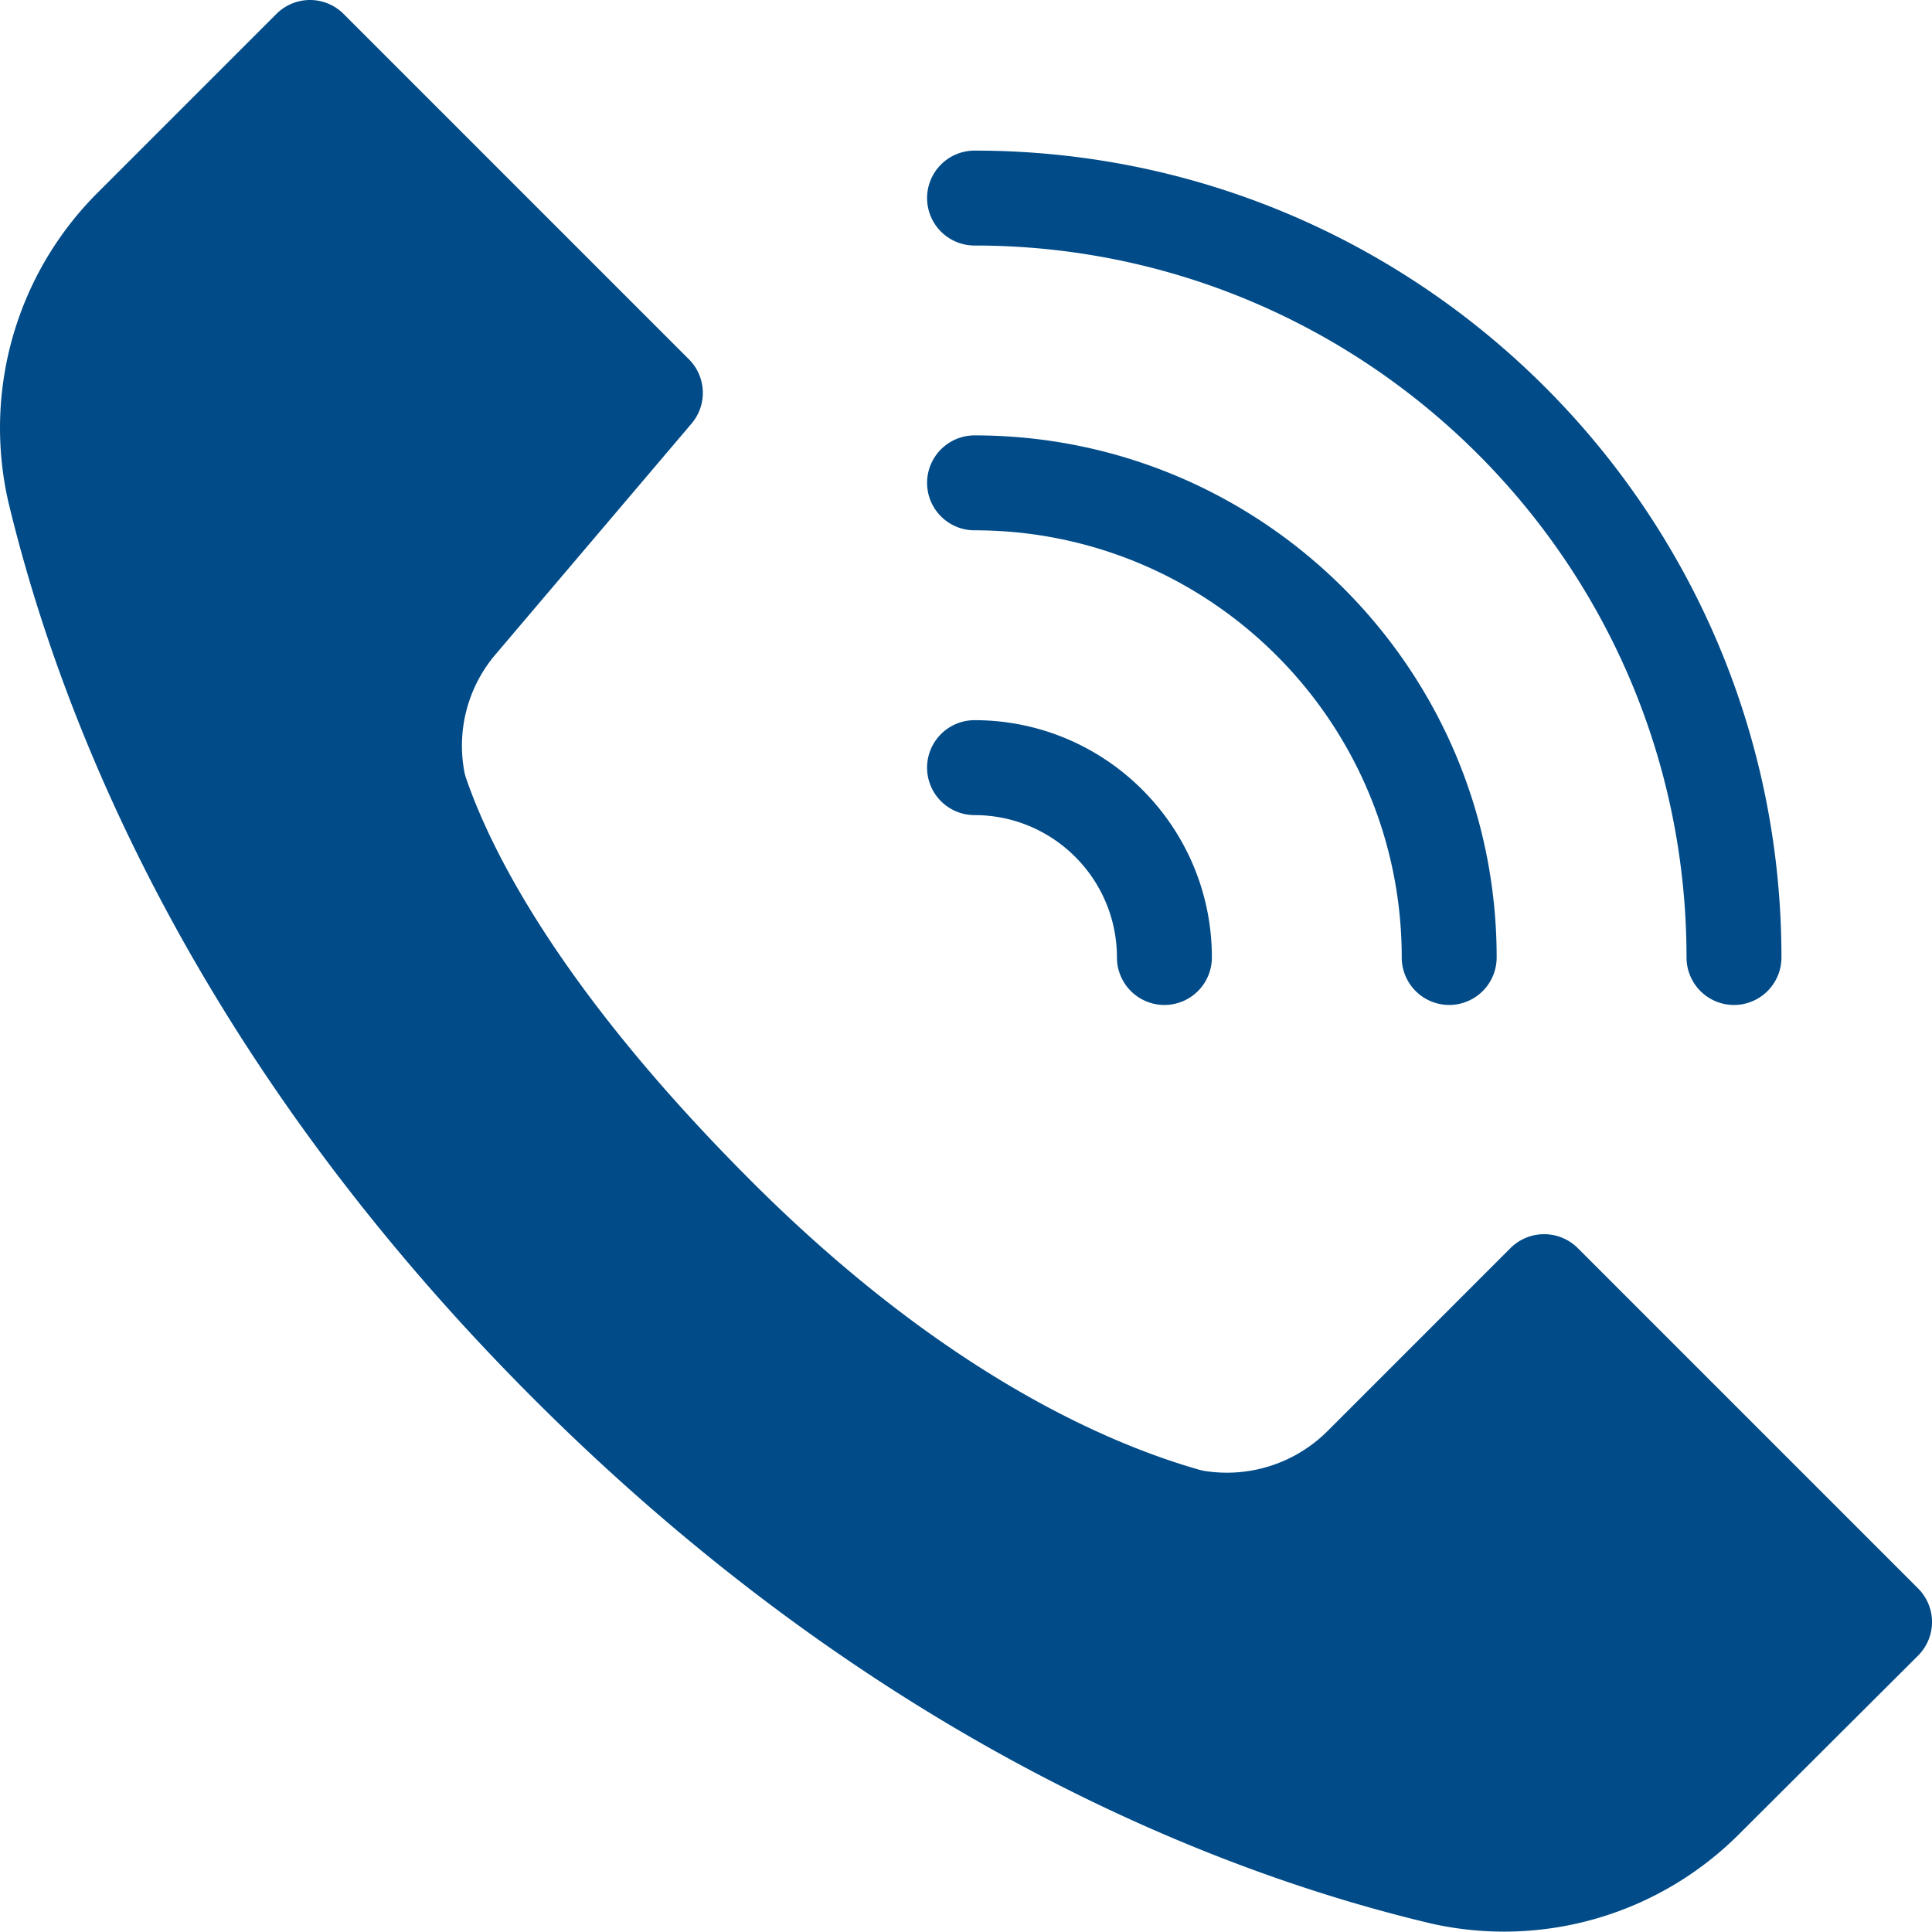 <svg xmlns="http://www.w3.org/2000/svg" width="633.158" height="633.044" viewBox="0 0 167.523 167.493" fill-rule="evenodd" fill="#004b88" xmlns:v="https://vecta.io/nano"><path d="M29.79 1.208l29.946 29.946c1.523 1.523 1.614 3.959.215 5.589L42.962 56.75a12.22 12.22 0 0 0-2.701 10.153c.037.198.091.395.157.584 1.991 5.8 7.758 17.961 24.711 34.91 17.463 17.468 32.036 23.097 38.873 25.049.164.046.333.083.502.107a12.35 12.35 0 0 0 10.615-3.474l15.861-15.863a4.13 4.13 0 0 1 5.821 0l29.518 29.519c.769.769 1.206 1.819 1.206 2.909s-.437 2.14-1.206 2.91l-15.537 15.496c-6.984 6.98-17.035 9.898-26.649 7.746-18.415-4.359-48.133-15.78-77.879-45.526S5.087 61.807.695 43.396a28.81 28.81 0 0 1 7.746-26.661L23.97 1.206C24.74.437 25.789 0 26.88 0a4.12 4.12 0 0 1 2.909 1.206zm54.712 69.47c6.816 0 12.347 5.532 12.347 12.347a4.12 4.12 0 0 0 4.116 4.116 4.12 4.12 0 0 0 4.116-4.116c0-11.356-9.222-20.578-20.58-20.578a4.12 4.12 0 0 0-4.115 4.115 4.12 4.12 0 0 0 4.115 4.116zm0-24.695c20.445 0 37.042 16.597 37.042 37.042a4.12 4.12 0 0 0 4.115 4.115 4.12 4.12 0 0 0 4.116-4.115c0-24.987-20.288-45.272-45.272-45.272a4.12 4.12 0 0 0-4.116 4.115 4.12 4.12 0 0 0 4.116 4.116zm0-24.694c34.075 0 61.736 27.661 61.736 61.736a4.12 4.12 0 0 0 4.116 4.116 4.12 4.12 0 0 0 4.115-4.116c0-38.615-31.352-69.966-69.966-69.966a4.12 4.12 0 0 0-4.116 4.115 4.12 4.12 0 0 0 4.116 4.116z"/></svg>